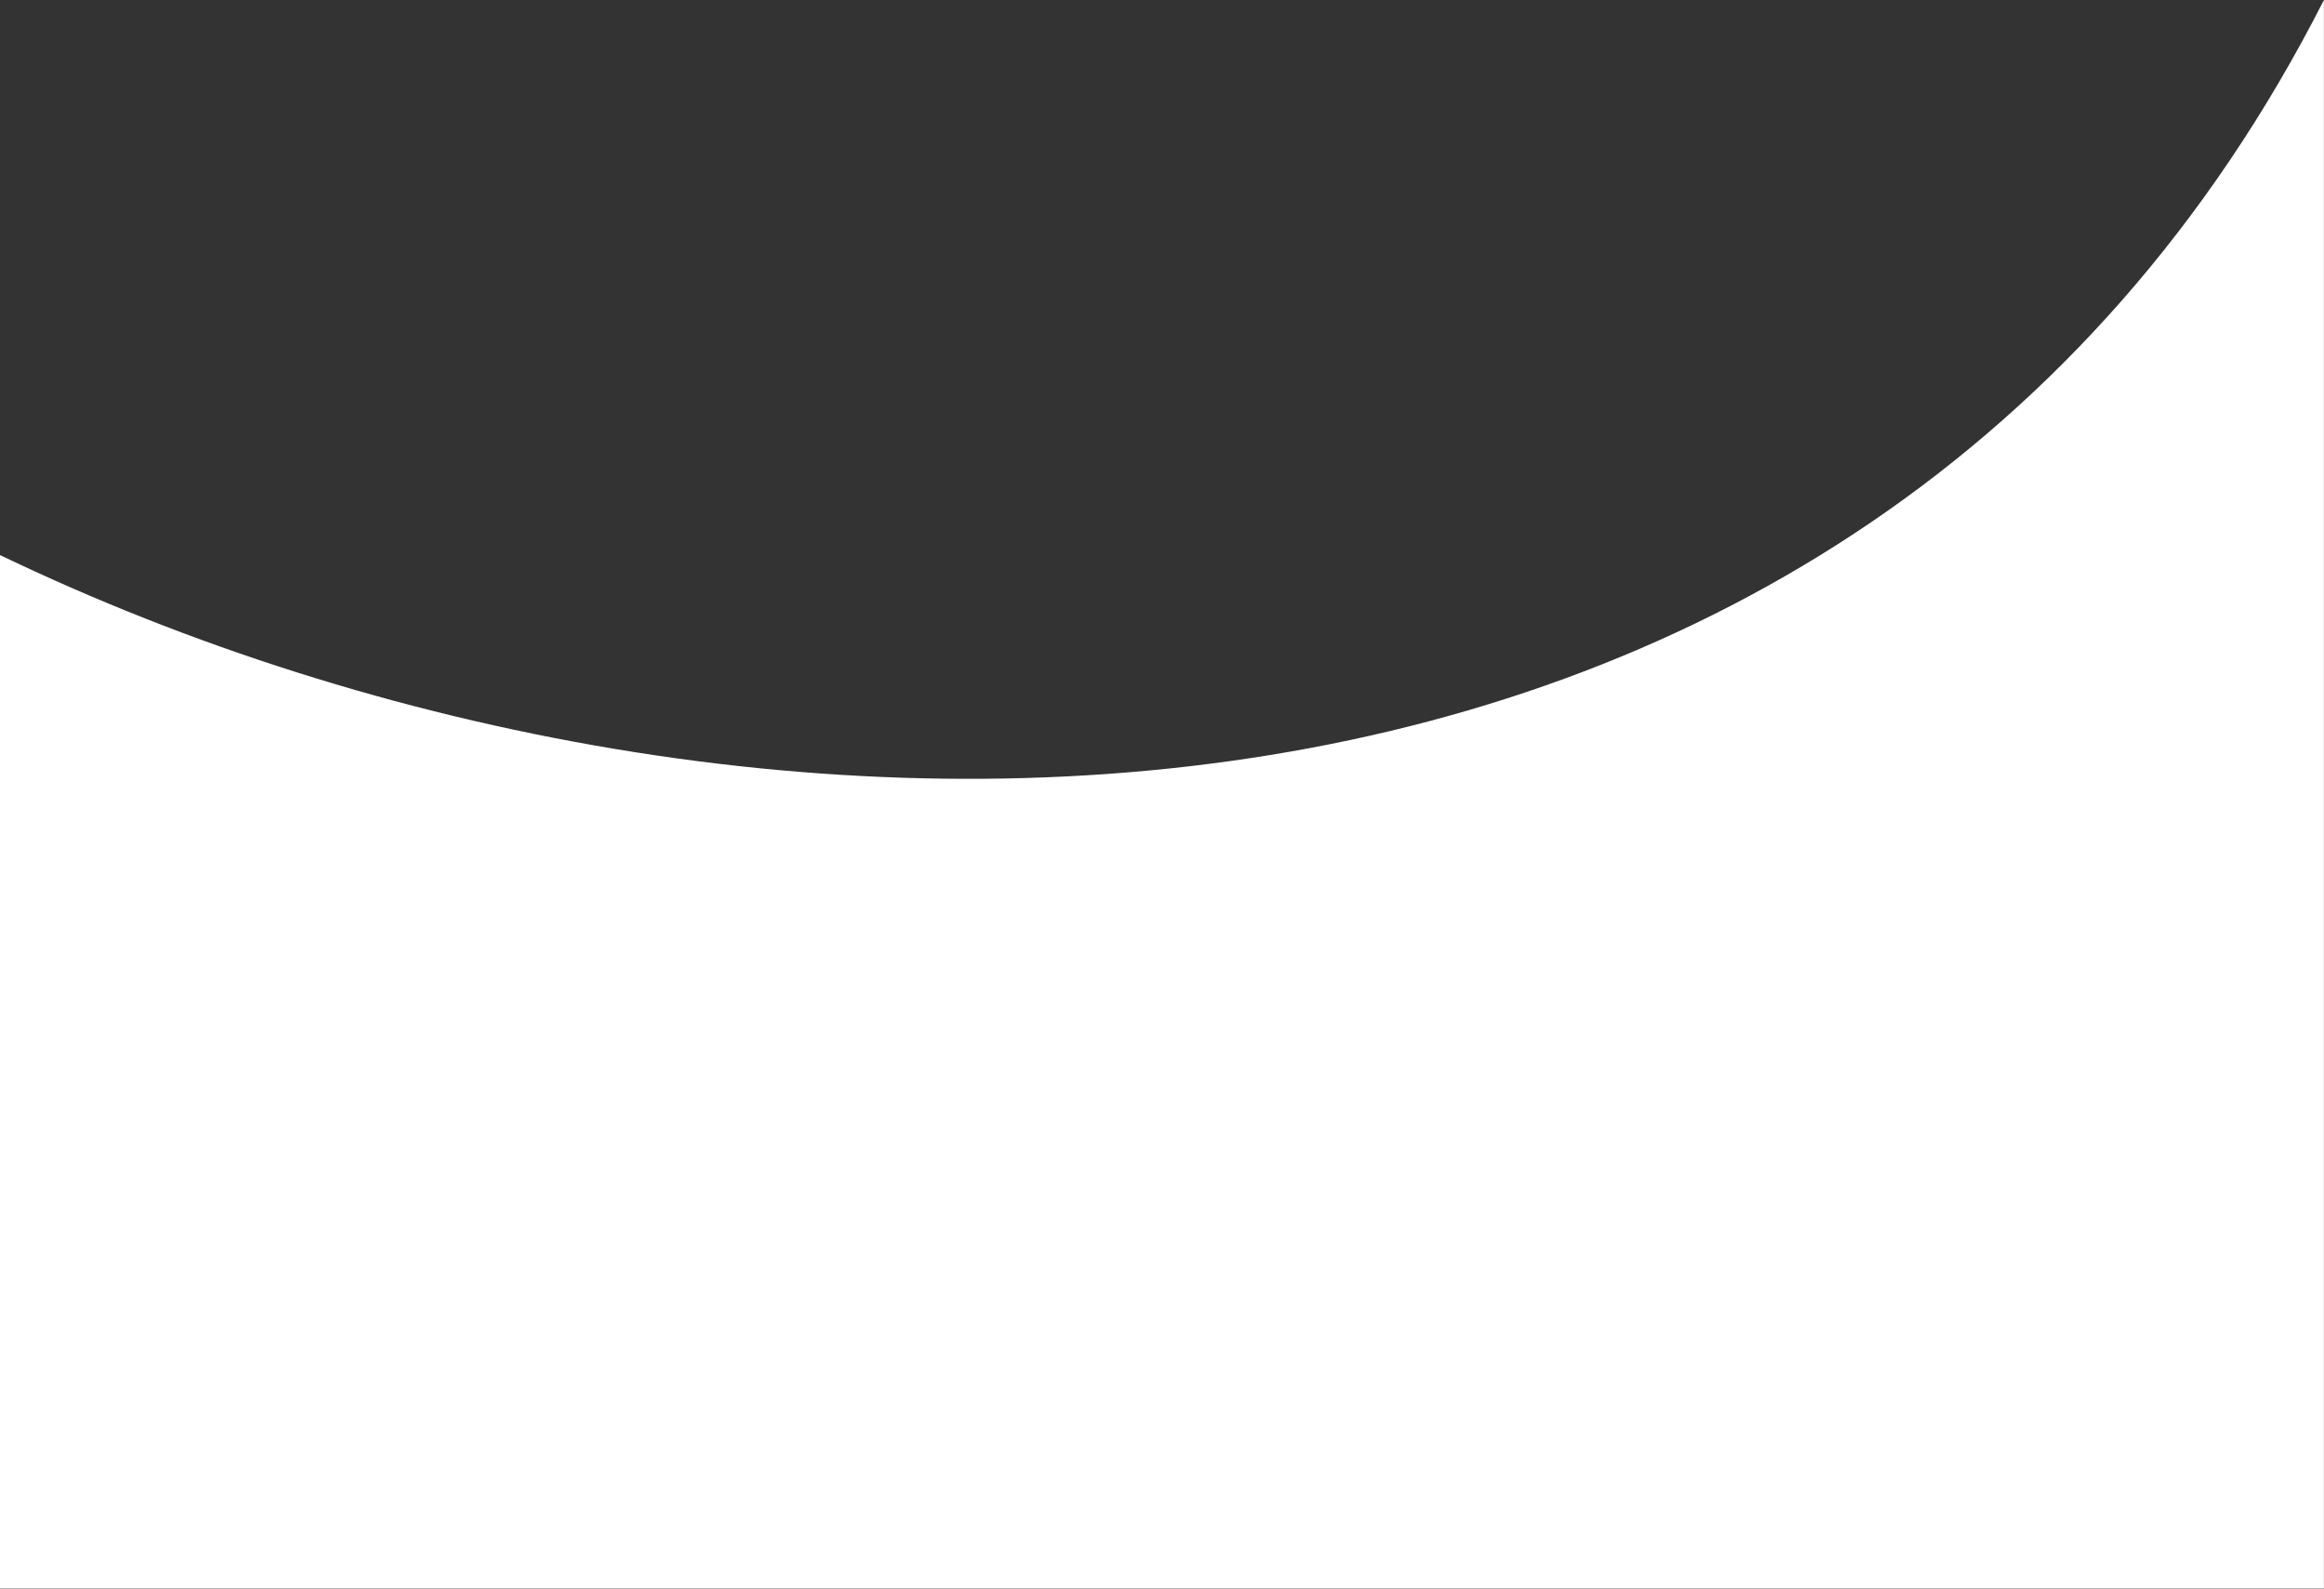 <?xml version="1.0" encoding="UTF-8"?> <svg xmlns="http://www.w3.org/2000/svg" width="7007" height="4789" viewBox="0 0 7007 4789" fill="none"><rect x="0" y="0" width="7007" height="4789" fill="#333333" stroke="none"/> <path d="M0 1673.23C2269.37 2762.85 5609.86 2748.35 7006.77 0V4788.45H0V1673.23Z" fill="white"></path> </svg> 
